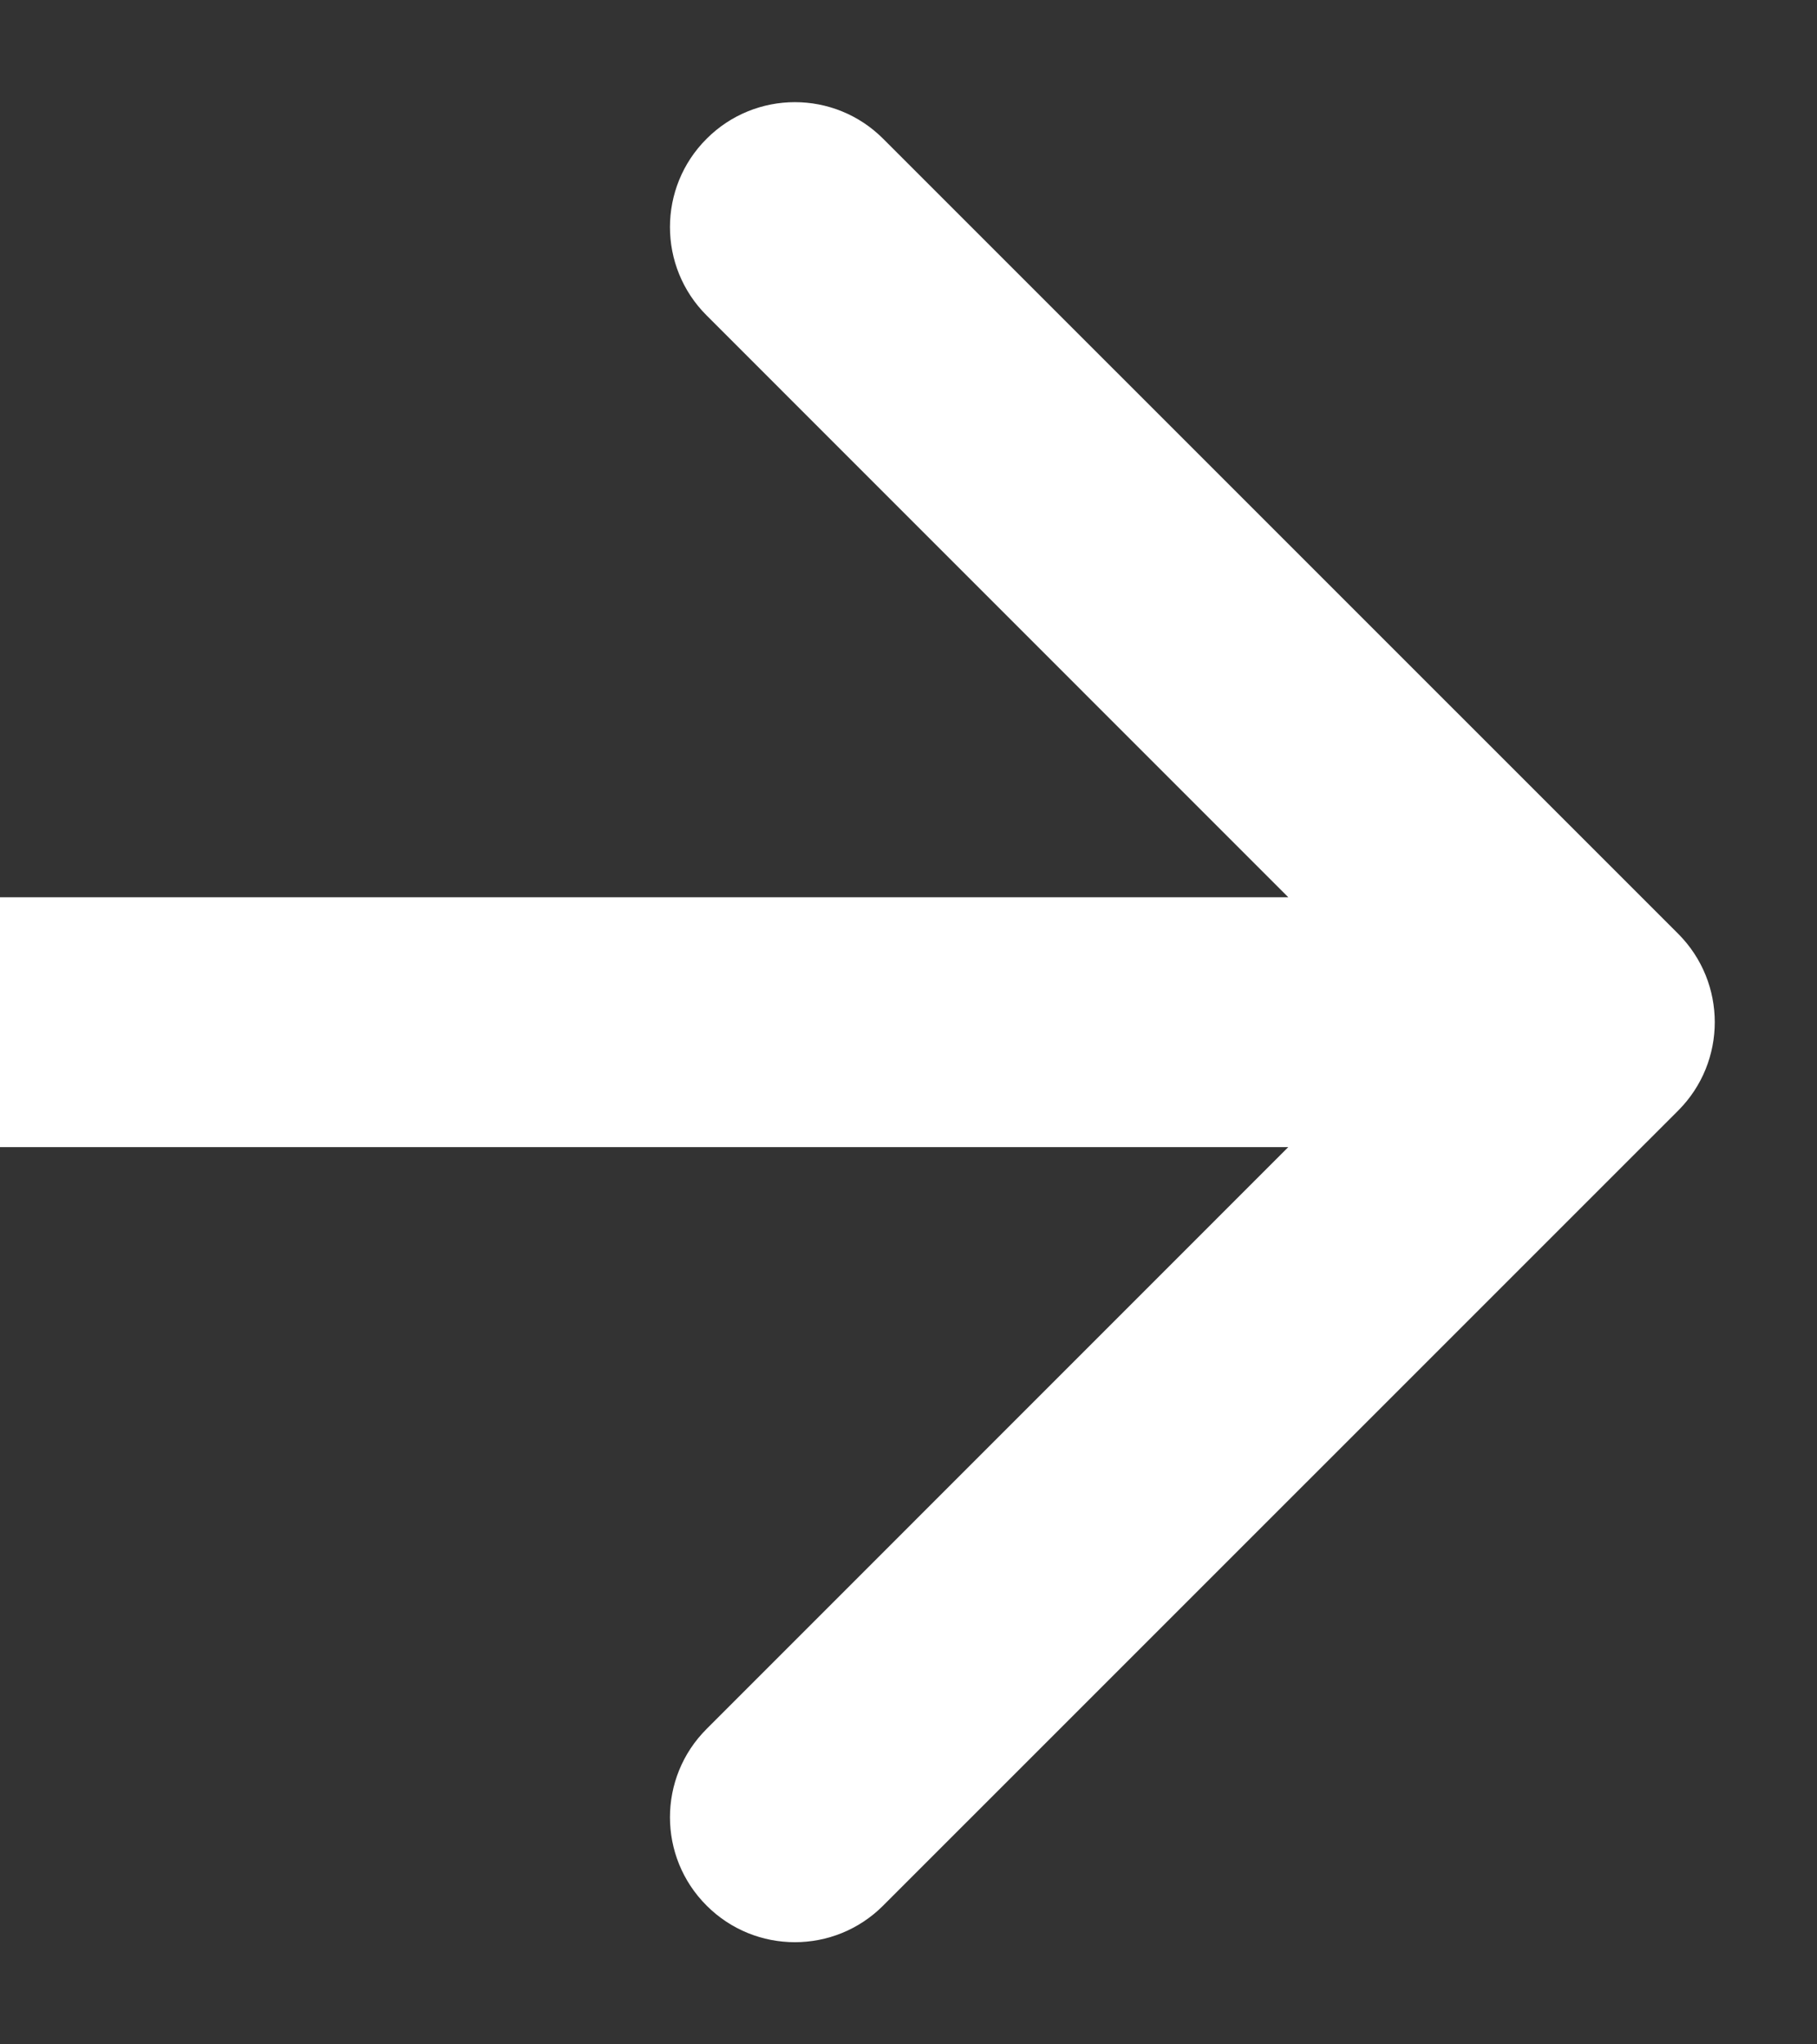 <svg width="16" height="18" viewBox="0 0 16 18" fill="none" xmlns="http://www.w3.org/2000/svg">
<rect x="0" y="0" width="16" height="18" fill="#333333" stroke="none"/>
<path d="M14.778 9.778C15.207 9.348 15.207 8.652 14.778 8.222L7.777 1.222C7.348 0.792 6.651 0.792 6.222 1.222C5.792 1.651 5.792 2.348 6.222 2.777L12.444 9L6.222 15.223C5.792 15.652 5.792 16.349 6.222 16.778C6.651 17.208 7.348 17.208 7.777 16.778L14.778 9.778ZM0 10.1H14V7.9H0V10.1Z" fill="white"/>
</svg>
